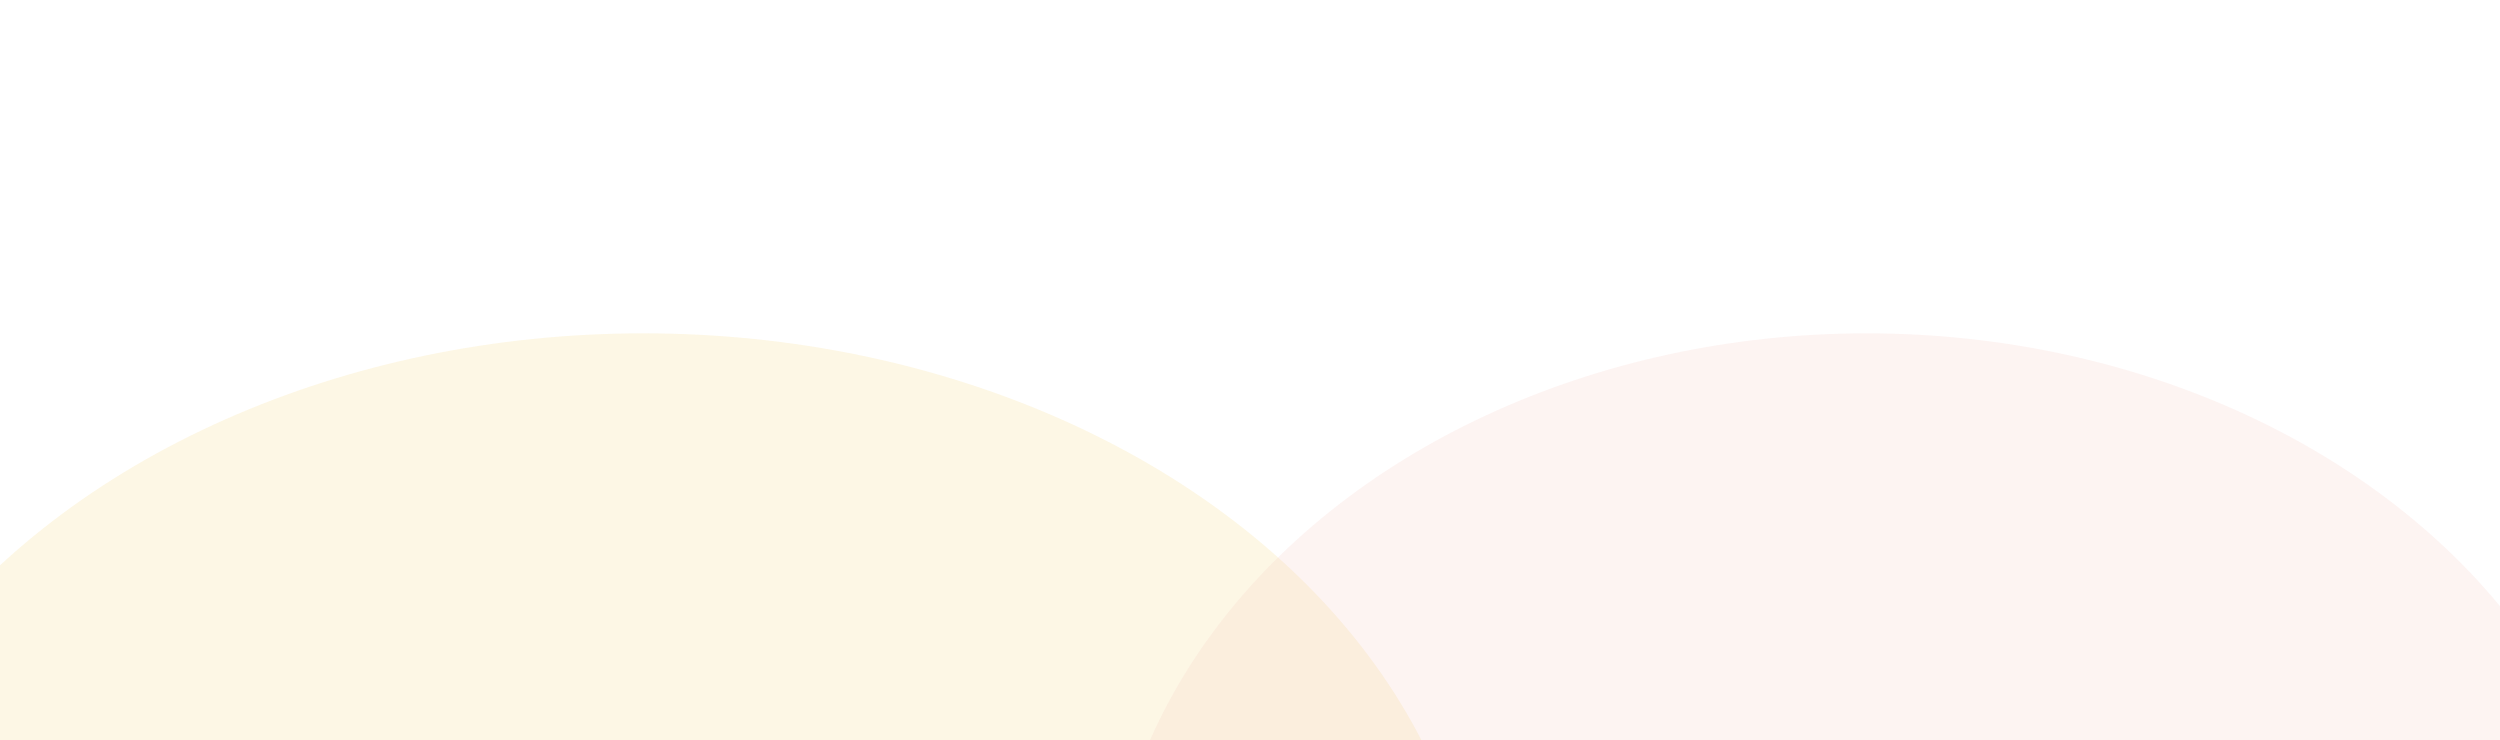 <svg width="375" height="111" viewBox="0 0 375 111" fill="none" xmlns="http://www.w3.org/2000/svg">
	<g opacity="0.2" filter="url(#filter0_f_474_3967)">
		<ellipse cx="96.5" cy="146.5" rx="96.5" ry="125.5" transform="rotate(-90 96.5 146.5)" fill="#F5D77C">
		</ellipse>
	</g>
	<g opacity="0.2" filter="url(#filter1_f_474_3967)">
		<ellipse cx="280" cy="141.5" rx="91.5" ry="114" transform="rotate(-90 280 141.5)" fill="#F5C7C0">
		</ellipse>
	</g>
	<defs>
		<filter id="filter0_f_474_3967" x="-79" y="0" width="351" height="293" filterUnits="userSpaceOnUse" color-interpolation-filters="sRGB">
			<feFlood flood-opacity="0" result="BackgroundImageFix">
			</feFlood>
			<feBlend mode="normal" in="SourceGraphic" in2="BackgroundImageFix" result="shape">
			</feBlend>
			<feGaussianBlur stdDeviation="25" result="effect1_foregroundBlur_474_3967">
			</feGaussianBlur>
		</filter>
		<filter id="filter1_f_474_3967" x="116" y="0" width="328" height="283" filterUnits="userSpaceOnUse" color-interpolation-filters="sRGB">
			<feFlood flood-opacity="0" result="BackgroundImageFix">
			</feFlood>
			<feBlend mode="normal" in="SourceGraphic" in2="BackgroundImageFix" result="shape">
			</feBlend>
			<feGaussianBlur stdDeviation="25" result="effect1_foregroundBlur_474_3967">
			</feGaussianBlur>
		</filter>
	</defs>
</svg>
